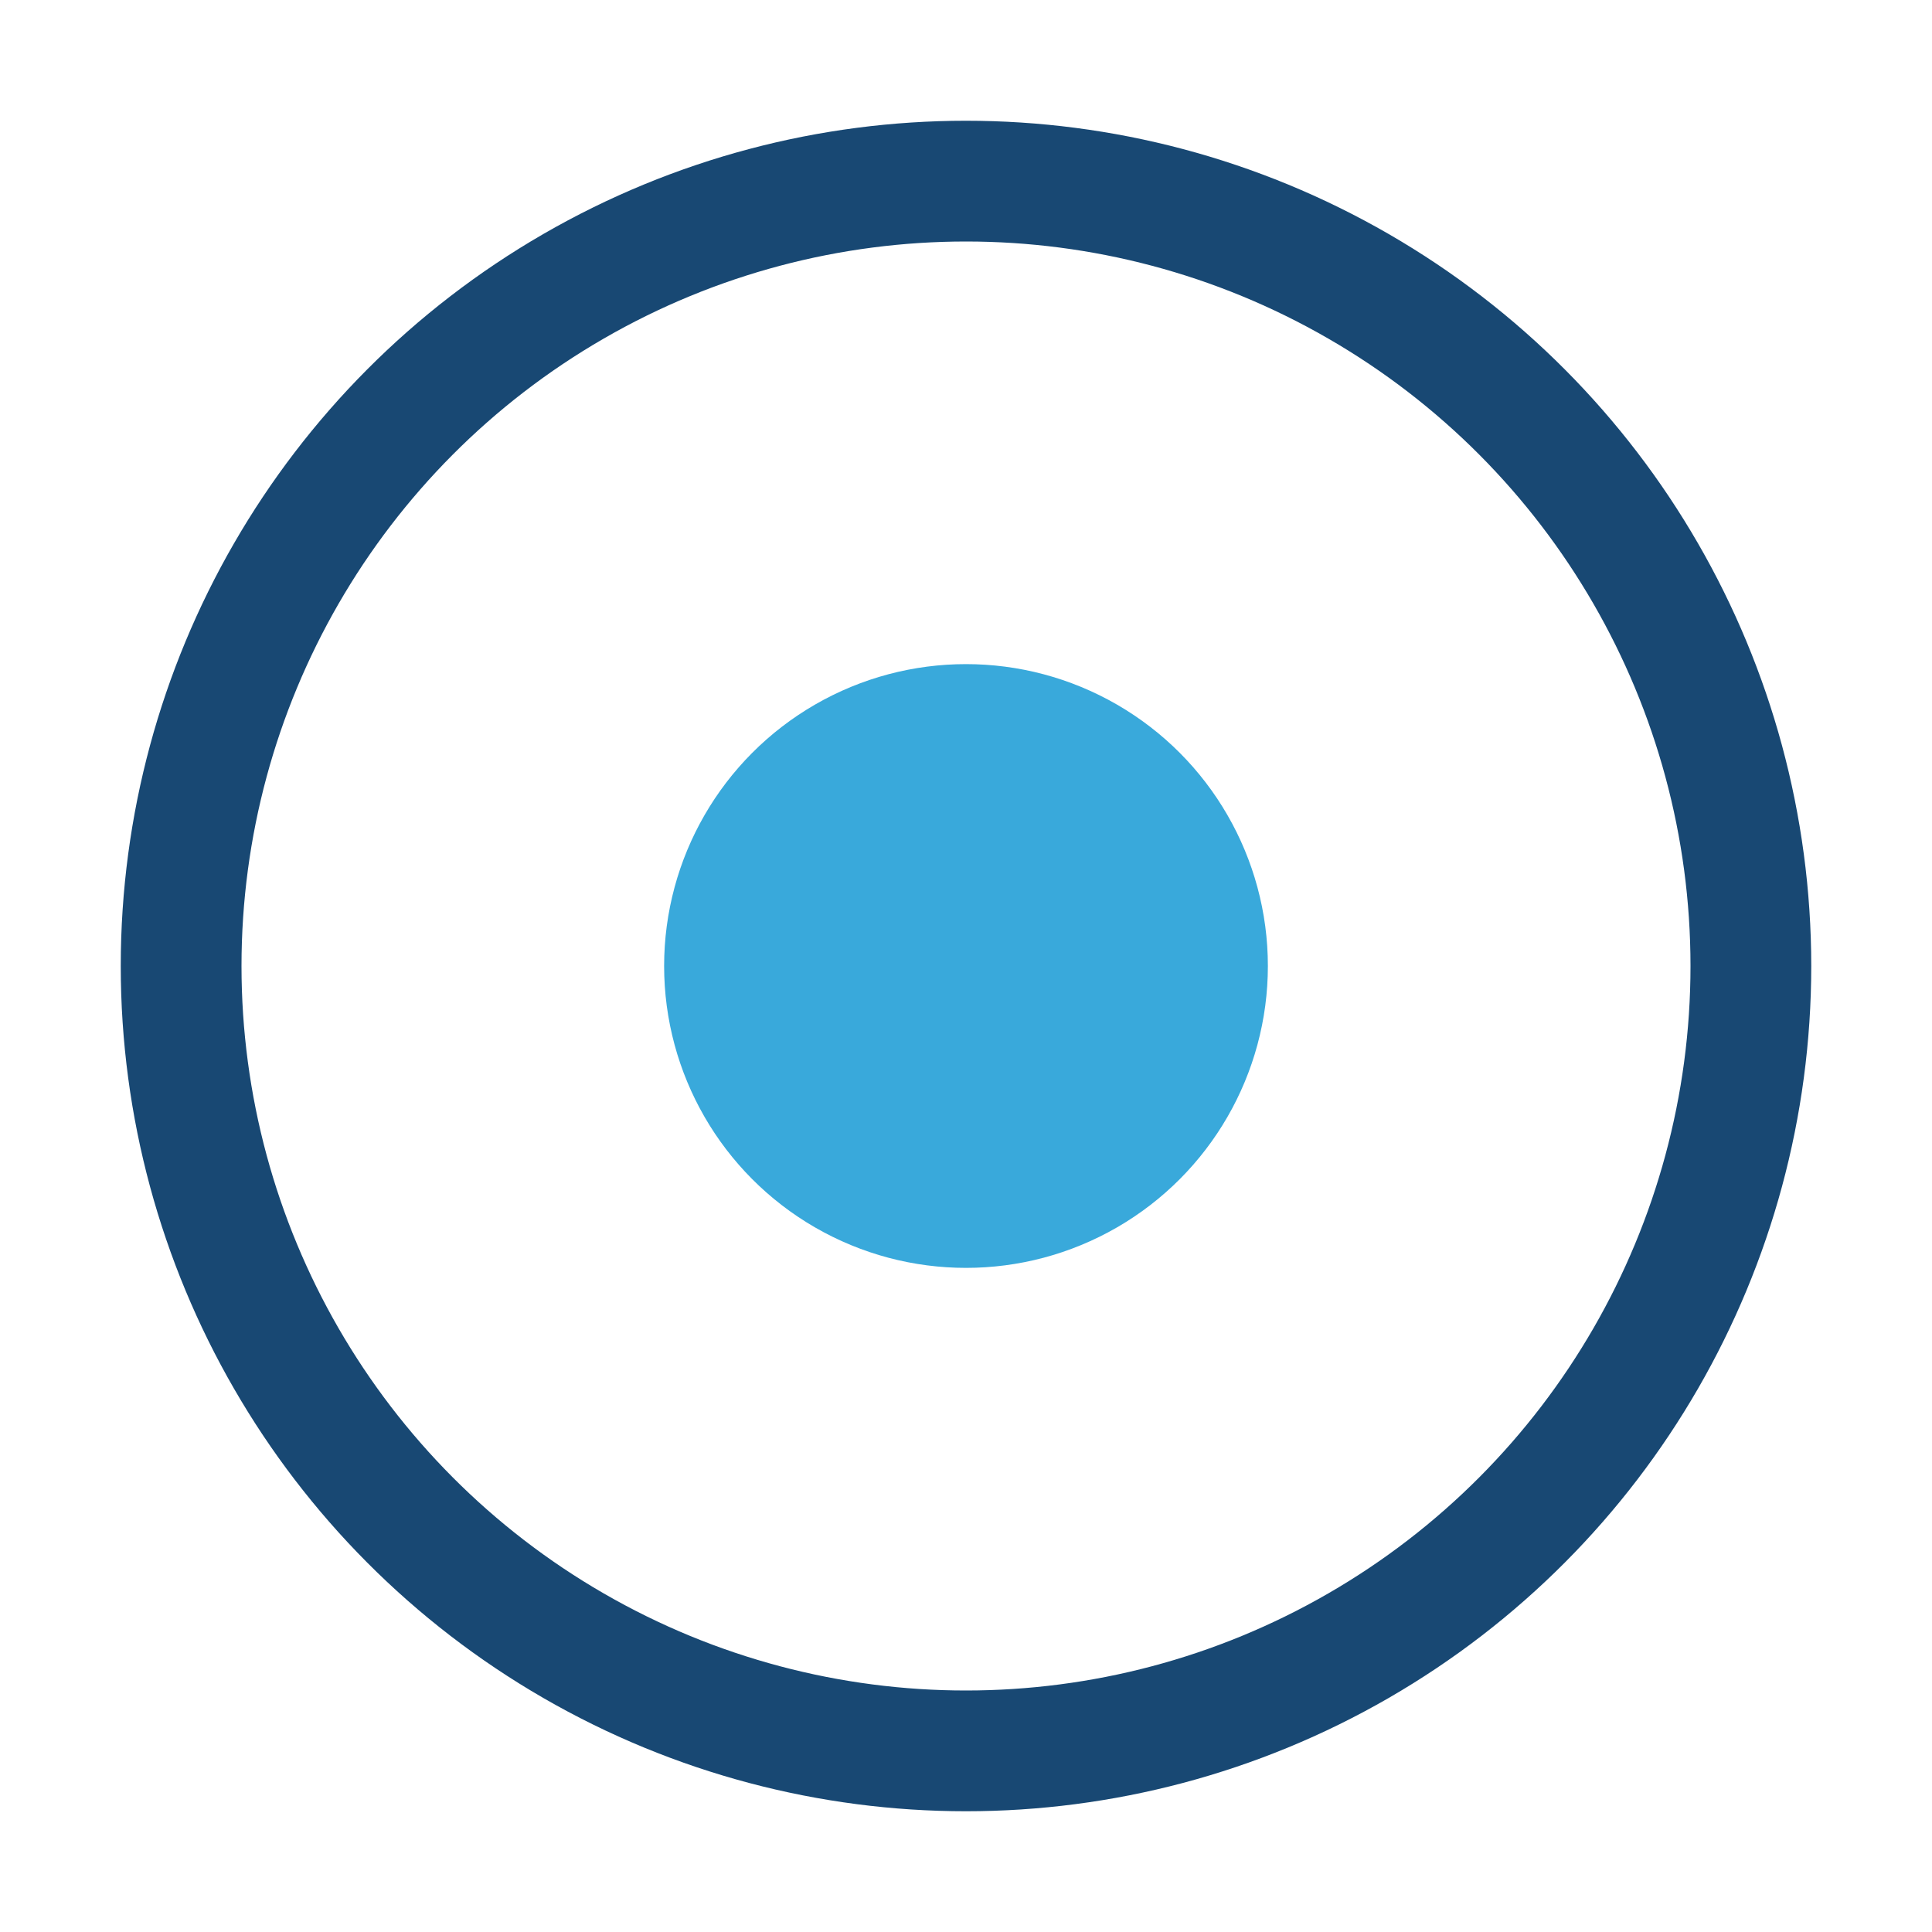 <?xml version="1.0" encoding="UTF-8"?>
<svg xmlns="http://www.w3.org/2000/svg" width="32" height="32" viewBox="0 0 32 32"><circle cx="16" cy="16" r="5" fill="#39A9DB"/><circle cx="16" cy="16" r="13" stroke="#184873" stroke-width="2" fill="none"/></svg>